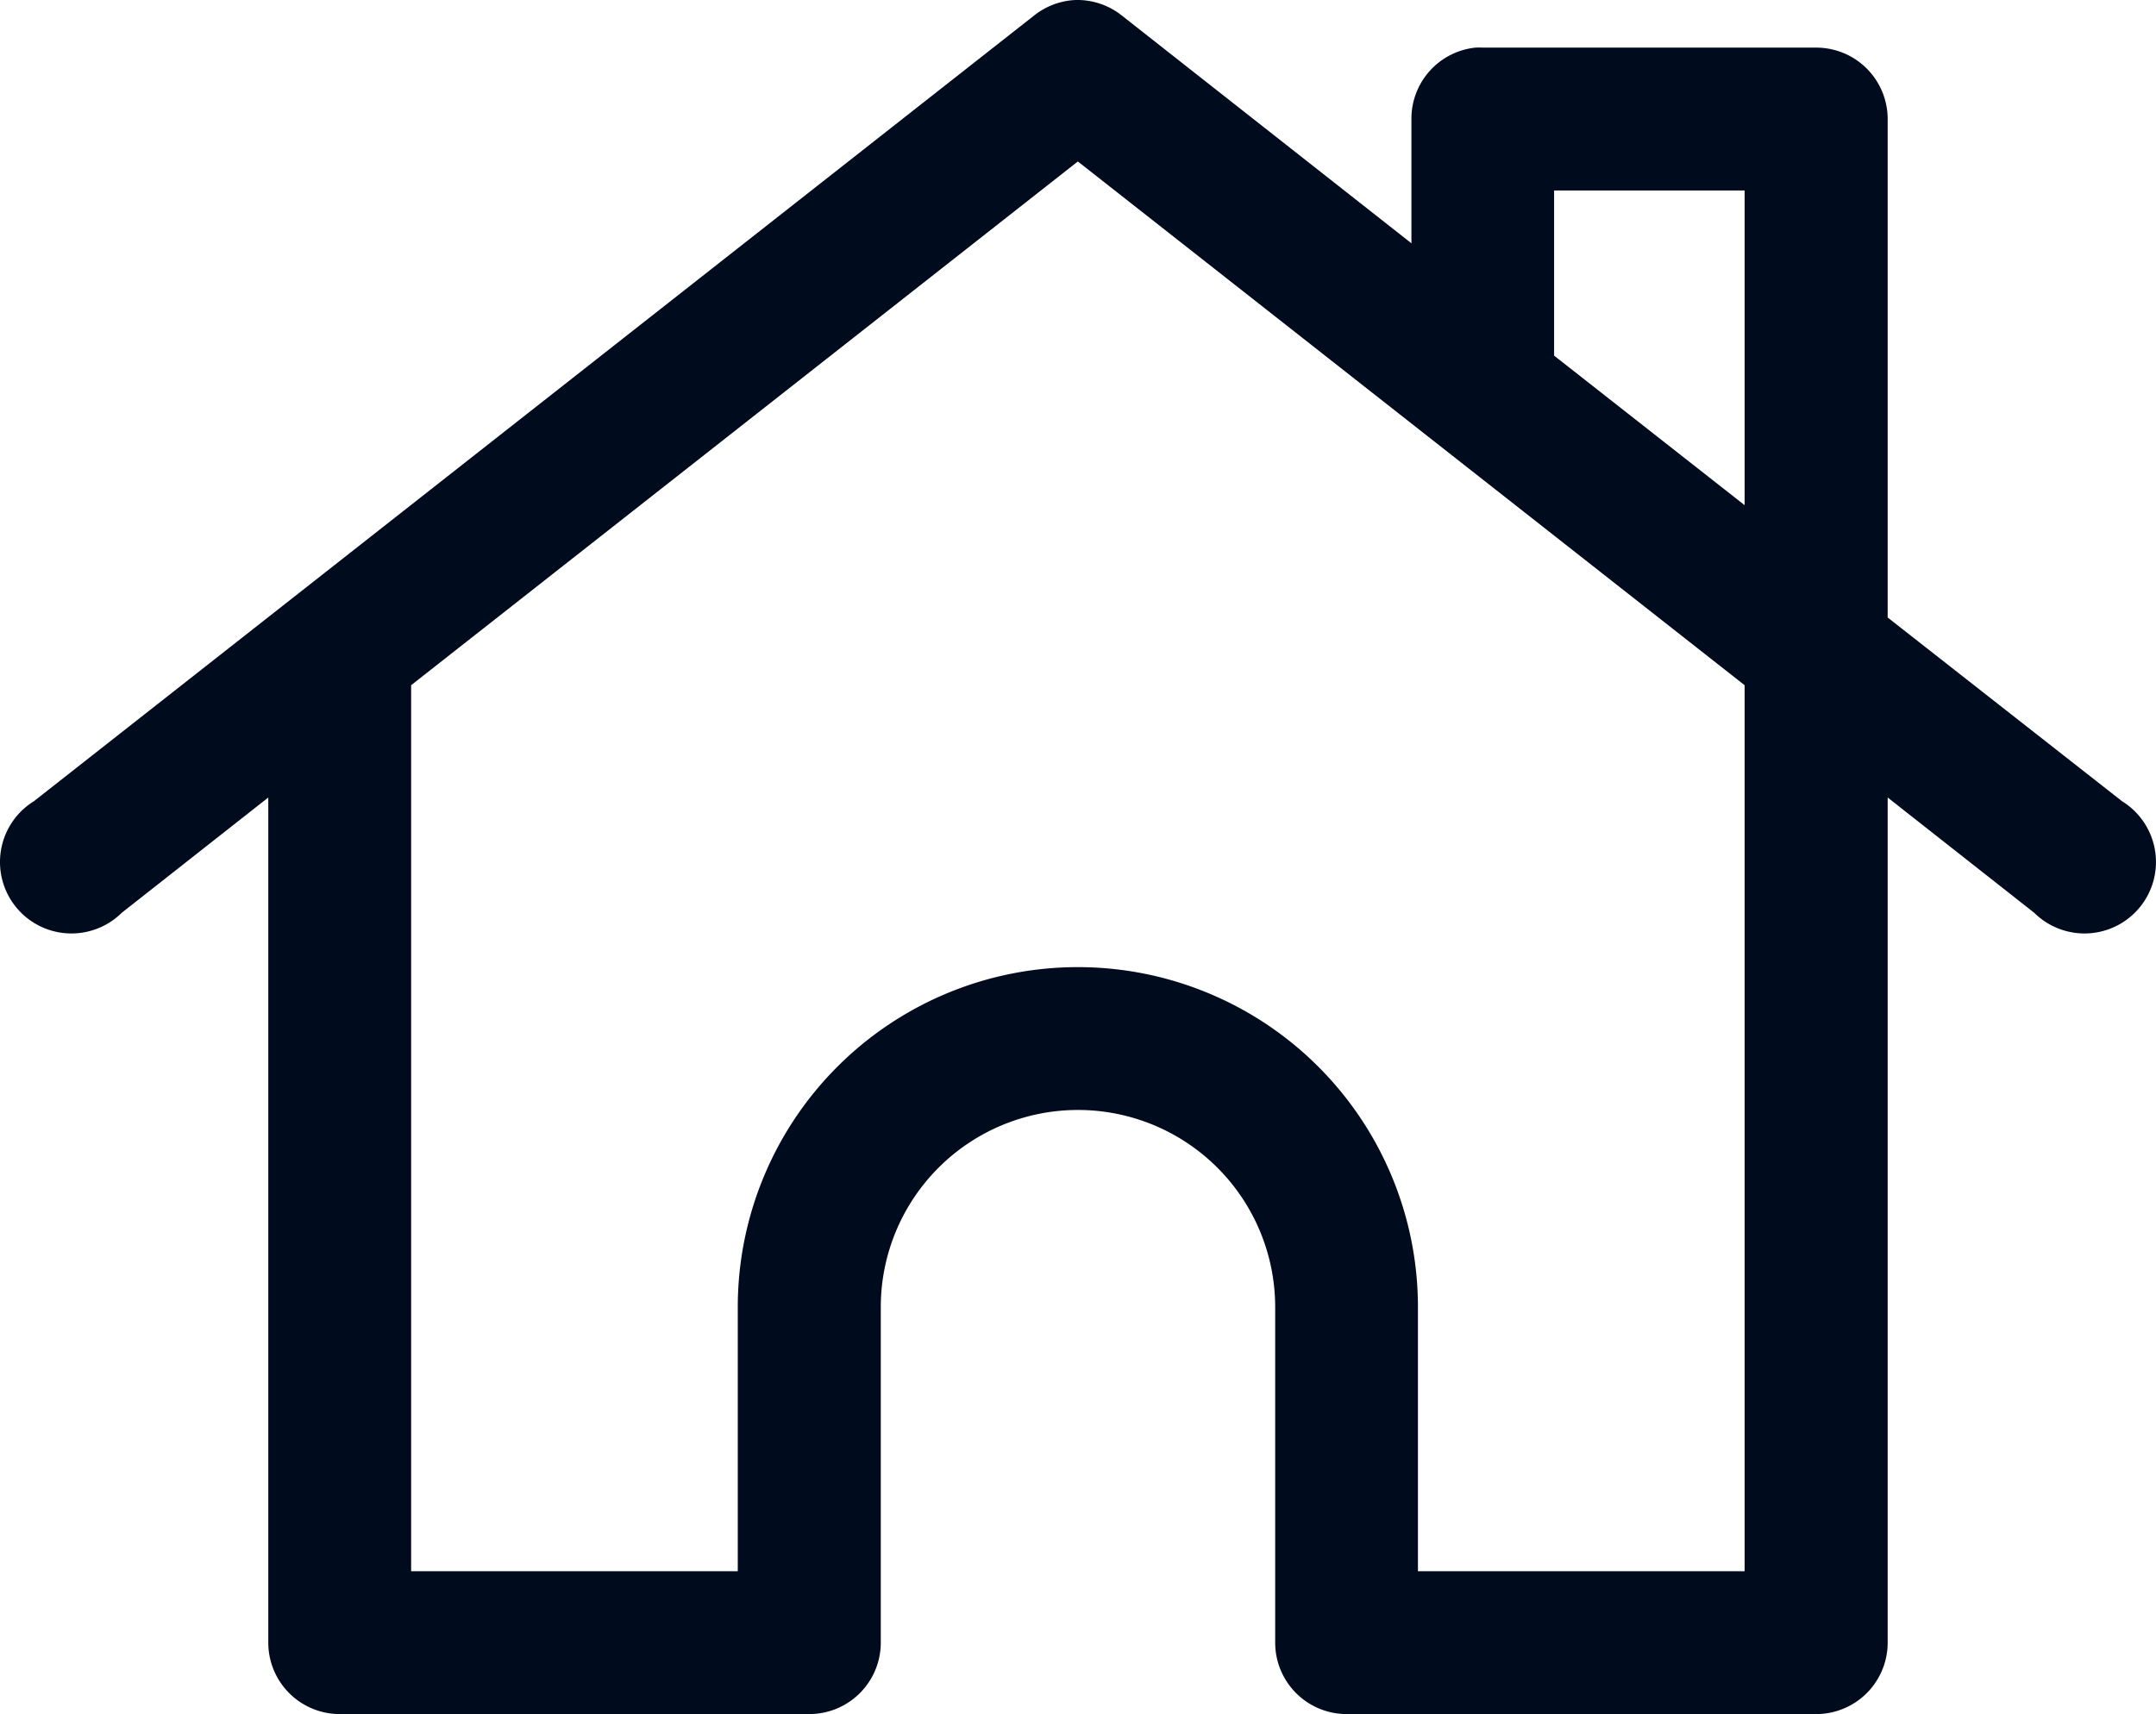 <svg xmlns="http://www.w3.org/2000/svg" width="51.287" height="40.785" viewBox="0 0 51.287 40.785">
  <path id="real-state-icon" d="M187.247,205.506a1.7,1.7,0,0,0-.991.372l-23.79,18.693a1.7,1.7,0,1,0,2.089,2.655l3.487-2.744v20.109a1.7,1.7,0,0,0,1.7,1.7h11.17a1.7,1.7,0,0,0,1.7-1.7v-7.983a4.691,4.691,0,1,1,9.382,0v7.983a1.7,1.7,0,0,0,1.7,1.7h11.17a1.7,1.7,0,0,0,1.7-1.7V224.482l3.487,2.744a1.7,1.7,0,1,0,2.089-2.655l-5.576-4.372v-11.86a1.7,1.7,0,0,0-1.7-1.7h-7.93a1.6,1.6,0,0,0-.177,0,1.7,1.7,0,0,0-1.522,1.7v2.956l-6.886-5.417a1.7,1.7,0,0,0-1.1-.372Zm.053,3.842,15.861,12.462v21.082H195.39v-6.284a8.09,8.09,0,1,0-16.18,0v6.284H171.44V221.81Zm11.329.69h4.532v7.488l-4.532-3.558Z" transform="translate(-161.66 -205.506)" fill="#000c1e"/>
</svg>

